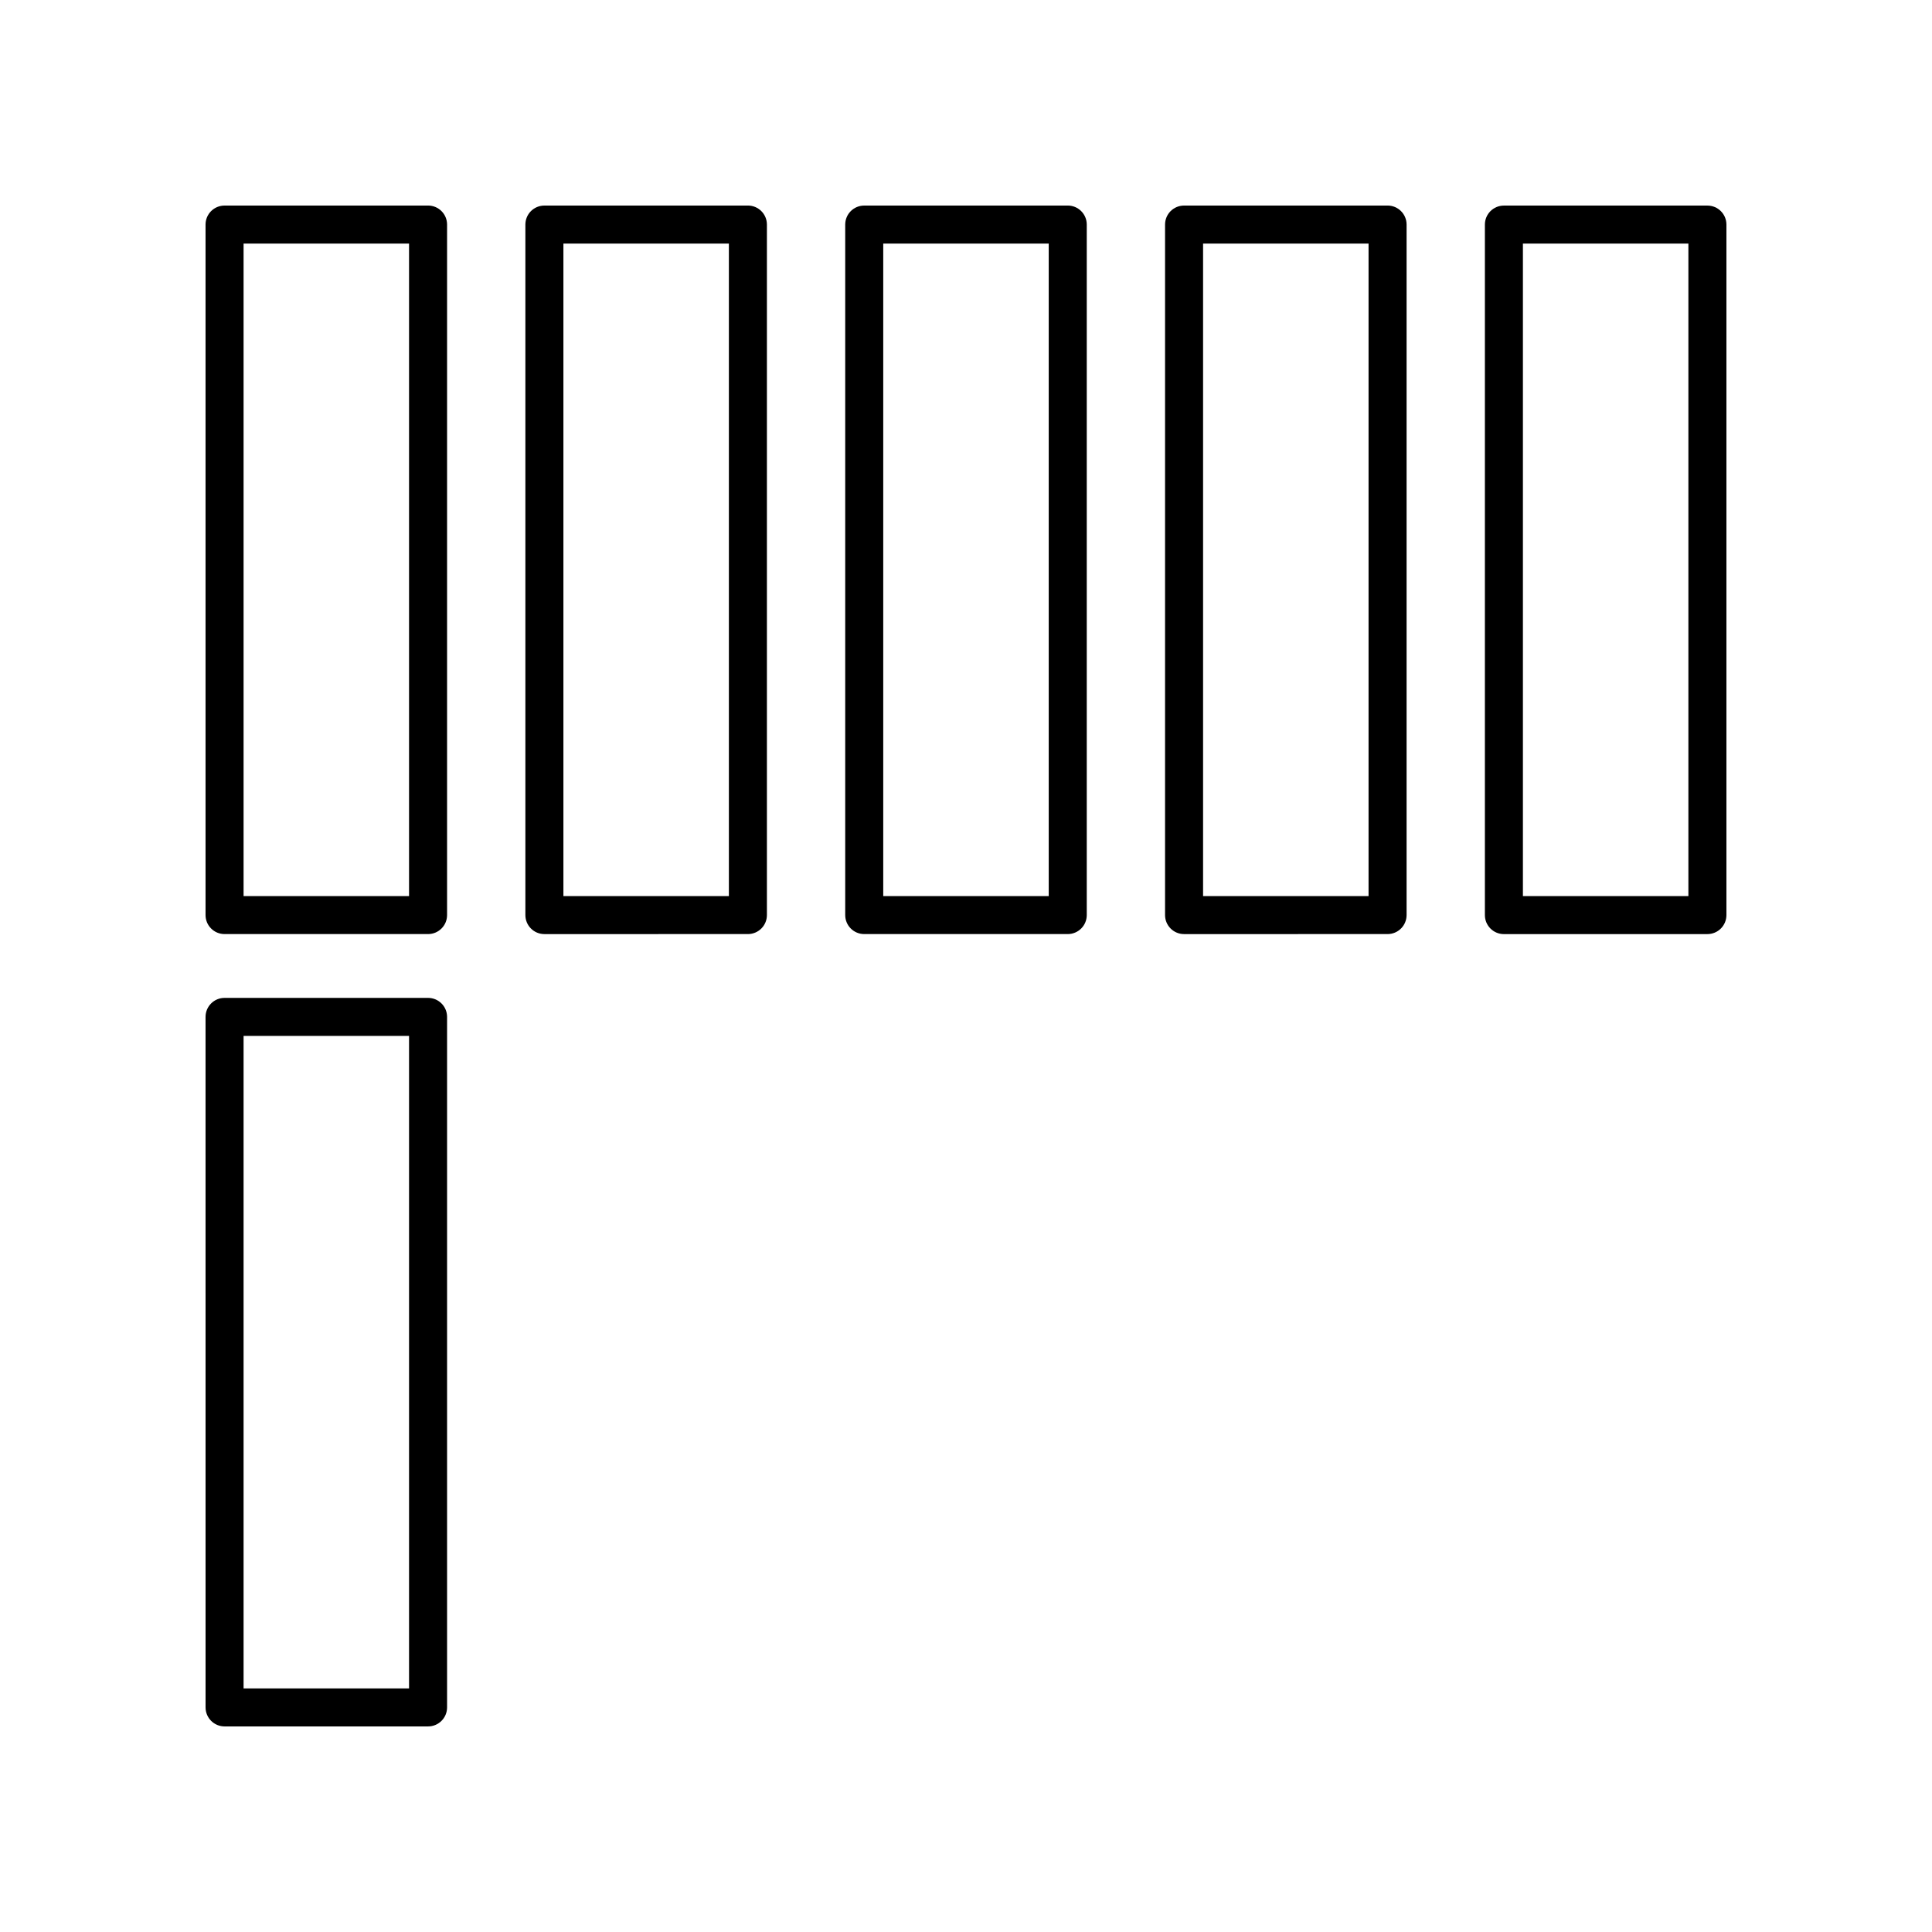 <?xml version="1.0" encoding="UTF-8"?>
<!-- Uploaded to: ICON Repo, www.svgrepo.com, Generator: ICON Repo Mixer Tools -->
<svg fill="#000000" width="800px" height="800px" version="1.1" viewBox="144 144 512 512" xmlns="http://www.w3.org/2000/svg">
 <g>
  <path d="m203.51 391.54h53.93c2.785 0 5.039-2.254 5.039-5.039v-182.99c0-2.781-2.254-5.039-5.039-5.039l-53.93 0.004c-2.785 0-5.039 2.254-5.039 5.039v182.99c0.004 2.781 2.254 5.035 5.039 5.035zm5.039-182.99h43.852v172.92h-43.852z"/>
  <path d="m262.48 596.48v-182.99c0-2.781-2.254-5.039-5.039-5.039h-53.93c-2.785 0-5.039 2.254-5.039 5.039l0.004 182.99c0 2.781 2.254 5.039 5.039 5.039h53.93c2.781 0 5.035-2.258 5.035-5.039zm-10.078-5.039h-43.852v-172.91h43.852z"/>
  <path d="m342.2 391.54c2.785 0 5.039-2.254 5.039-5.039v-182.99c0-2.781-2.254-5.039-5.039-5.039l-53.93 0.004c-2.785 0-5.039 2.254-5.039 5.039v182.99c0 2.781 2.254 5.039 5.039 5.039zm-48.891-182.99h43.852v172.92h-43.852z"/>
  <path d="m367.99 203.51v182.99c0 2.781 2.254 5.039 5.039 5.039h53.934c2.785 0 5.039-2.254 5.039-5.039v-182.99c0-2.781-2.254-5.039-5.039-5.039l-53.934 0.004c-2.785 0-5.039 2.254-5.039 5.035zm10.078 5.039h43.855v172.92h-43.855z"/>
  <path d="m511.72 391.54c2.785 0 5.039-2.254 5.039-5.039v-182.99c0-2.781-2.254-5.039-5.039-5.039l-53.93 0.004c-2.785 0-5.039 2.254-5.039 5.039v182.99c0 2.781 2.254 5.039 5.039 5.039zm-48.891-182.99h43.852v172.92h-43.852z"/>
  <path d="m596.48 198.48h-53.93c-2.785 0-5.039 2.254-5.039 5.039v182.99c0 2.781 2.254 5.039 5.039 5.039l53.93-0.004c2.785 0 5.039-2.254 5.039-5.039v-182.99c0-2.781-2.254-5.035-5.039-5.035zm-5.039 182.99h-43.852v-172.92h43.852z"/>
 </g>
</svg>
